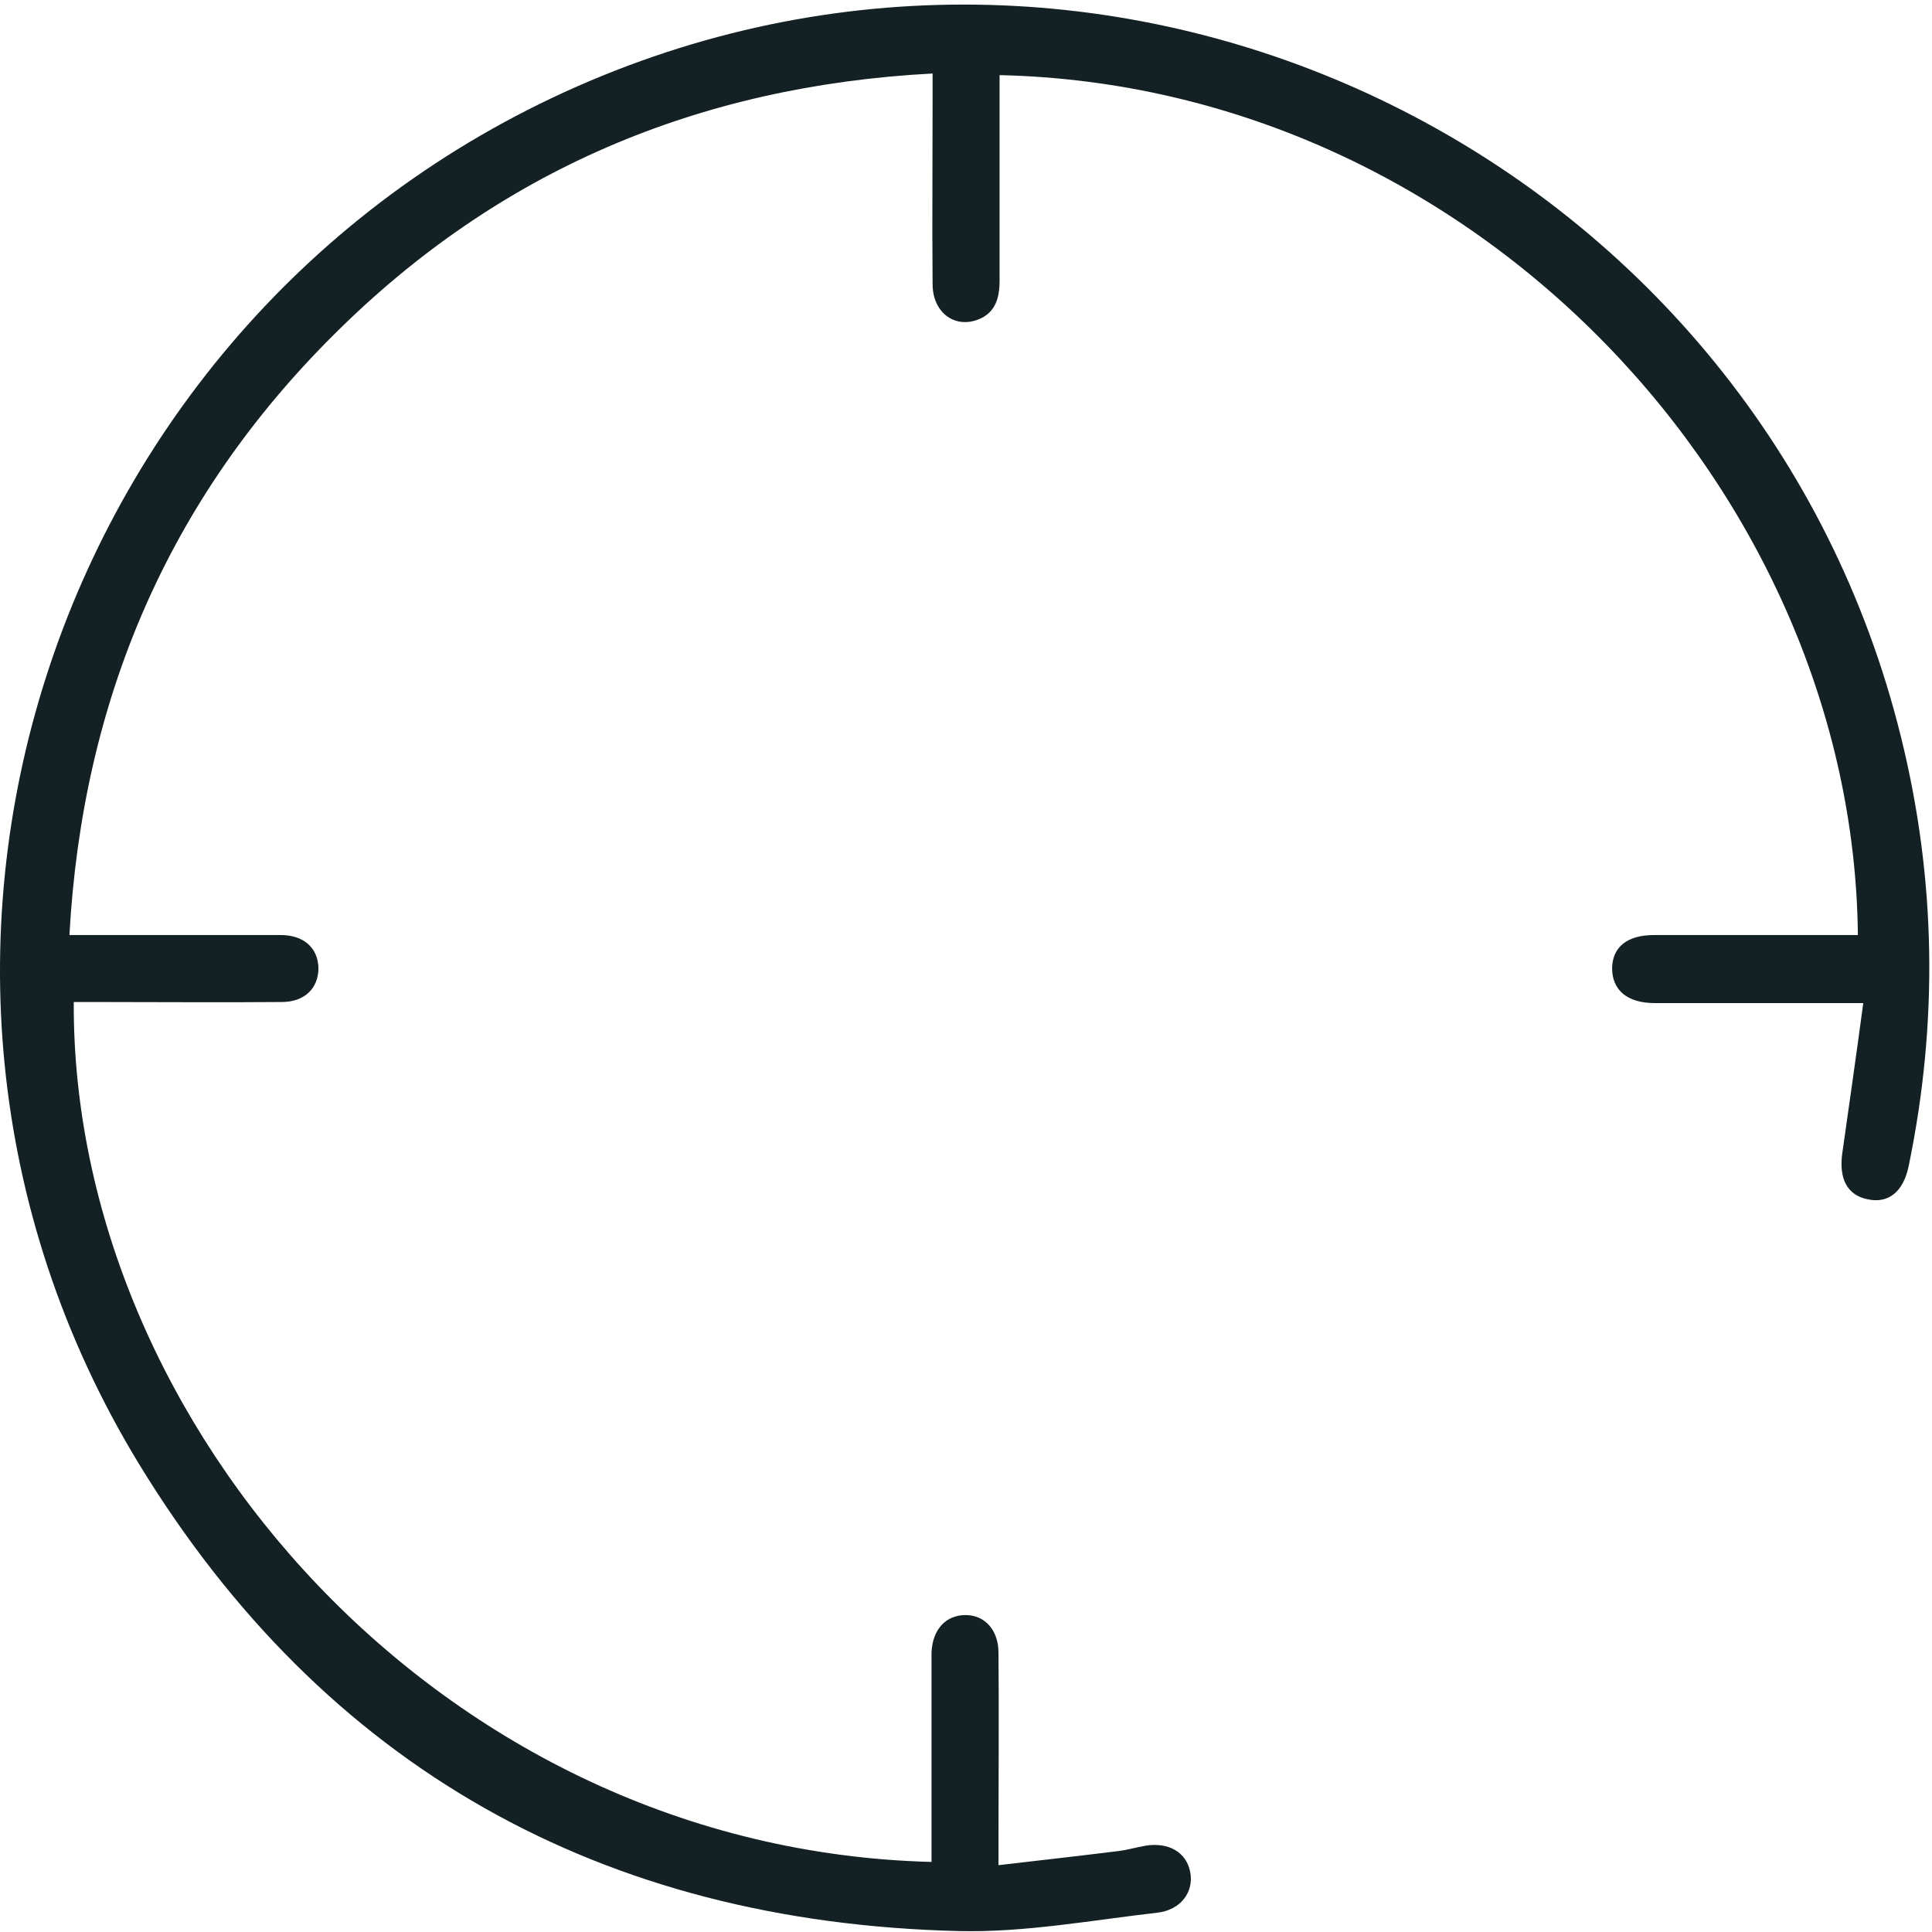 <svg width="111" height="111" viewBox="0 0 111 111" fill="none" xmlns="http://www.w3.org/2000/svg">
<path d="M3.989 53.721C5.262 53.721 6.317 53.721 7.403 53.721C10.32 53.721 13.206 53.721 16.123 53.721C17.458 53.721 18.265 54.465 18.296 55.614C18.296 56.762 17.52 57.569 16.186 57.569C12.648 57.6 9.141 57.569 5.603 57.569C5.138 57.569 4.703 57.569 4.238 57.569C4.114 81.806 25.371 106.26 53.519 106.974C53.519 106.57 53.519 106.167 53.519 105.732C53.519 102.443 53.519 99.153 53.519 95.864C53.519 95.553 53.519 95.243 53.519 94.933C53.581 93.598 54.356 92.791 55.474 92.791C56.591 92.791 57.367 93.66 57.367 94.964C57.398 98.533 57.367 102.101 57.367 105.639C57.367 106.043 57.367 106.477 57.367 107.16C59.756 106.881 61.991 106.632 64.225 106.353C64.753 106.291 65.28 106.136 65.808 106.043C67.142 105.825 68.166 106.415 68.383 107.563C68.601 108.681 67.856 109.736 66.49 109.891C62.704 110.325 58.856 111.039 55.07 110.946C34.588 110.449 18.606 101.543 7.962 84.071C-9.665 55.086 3.183 17.163 34.619 4.347C65.777 -8.346 101.186 9.715 109.223 42.362C111.24 50.524 111.365 58.748 109.658 67.003C109.347 68.493 108.478 69.175 107.268 68.896C106.12 68.648 105.654 67.717 105.841 66.289C106.244 63.465 106.647 60.641 107.051 57.631C106.337 57.631 105.934 57.631 105.53 57.631C102.055 57.631 98.548 57.631 95.072 57.631C93.489 57.631 92.62 56.886 92.62 55.614C92.651 54.403 93.489 53.721 95.041 53.721C98.517 53.721 102.024 53.721 105.499 53.721C105.903 53.721 106.337 53.721 106.741 53.721C106.492 28.46 84.831 4.936 57.429 4.316C57.429 4.719 57.429 5.154 57.429 5.557C57.429 9.095 57.429 12.602 57.429 16.139C57.429 17.132 57.18 18.001 56.156 18.374C54.791 18.87 53.581 17.908 53.581 16.326C53.55 12.757 53.581 9.188 53.581 5.65C53.581 5.247 53.581 4.812 53.581 4.223C40.112 4.936 28.63 9.809 19.196 19.212C9.7 28.646 4.734 40.19 3.989 53.721Z" fill="#132024"/>
</svg>
